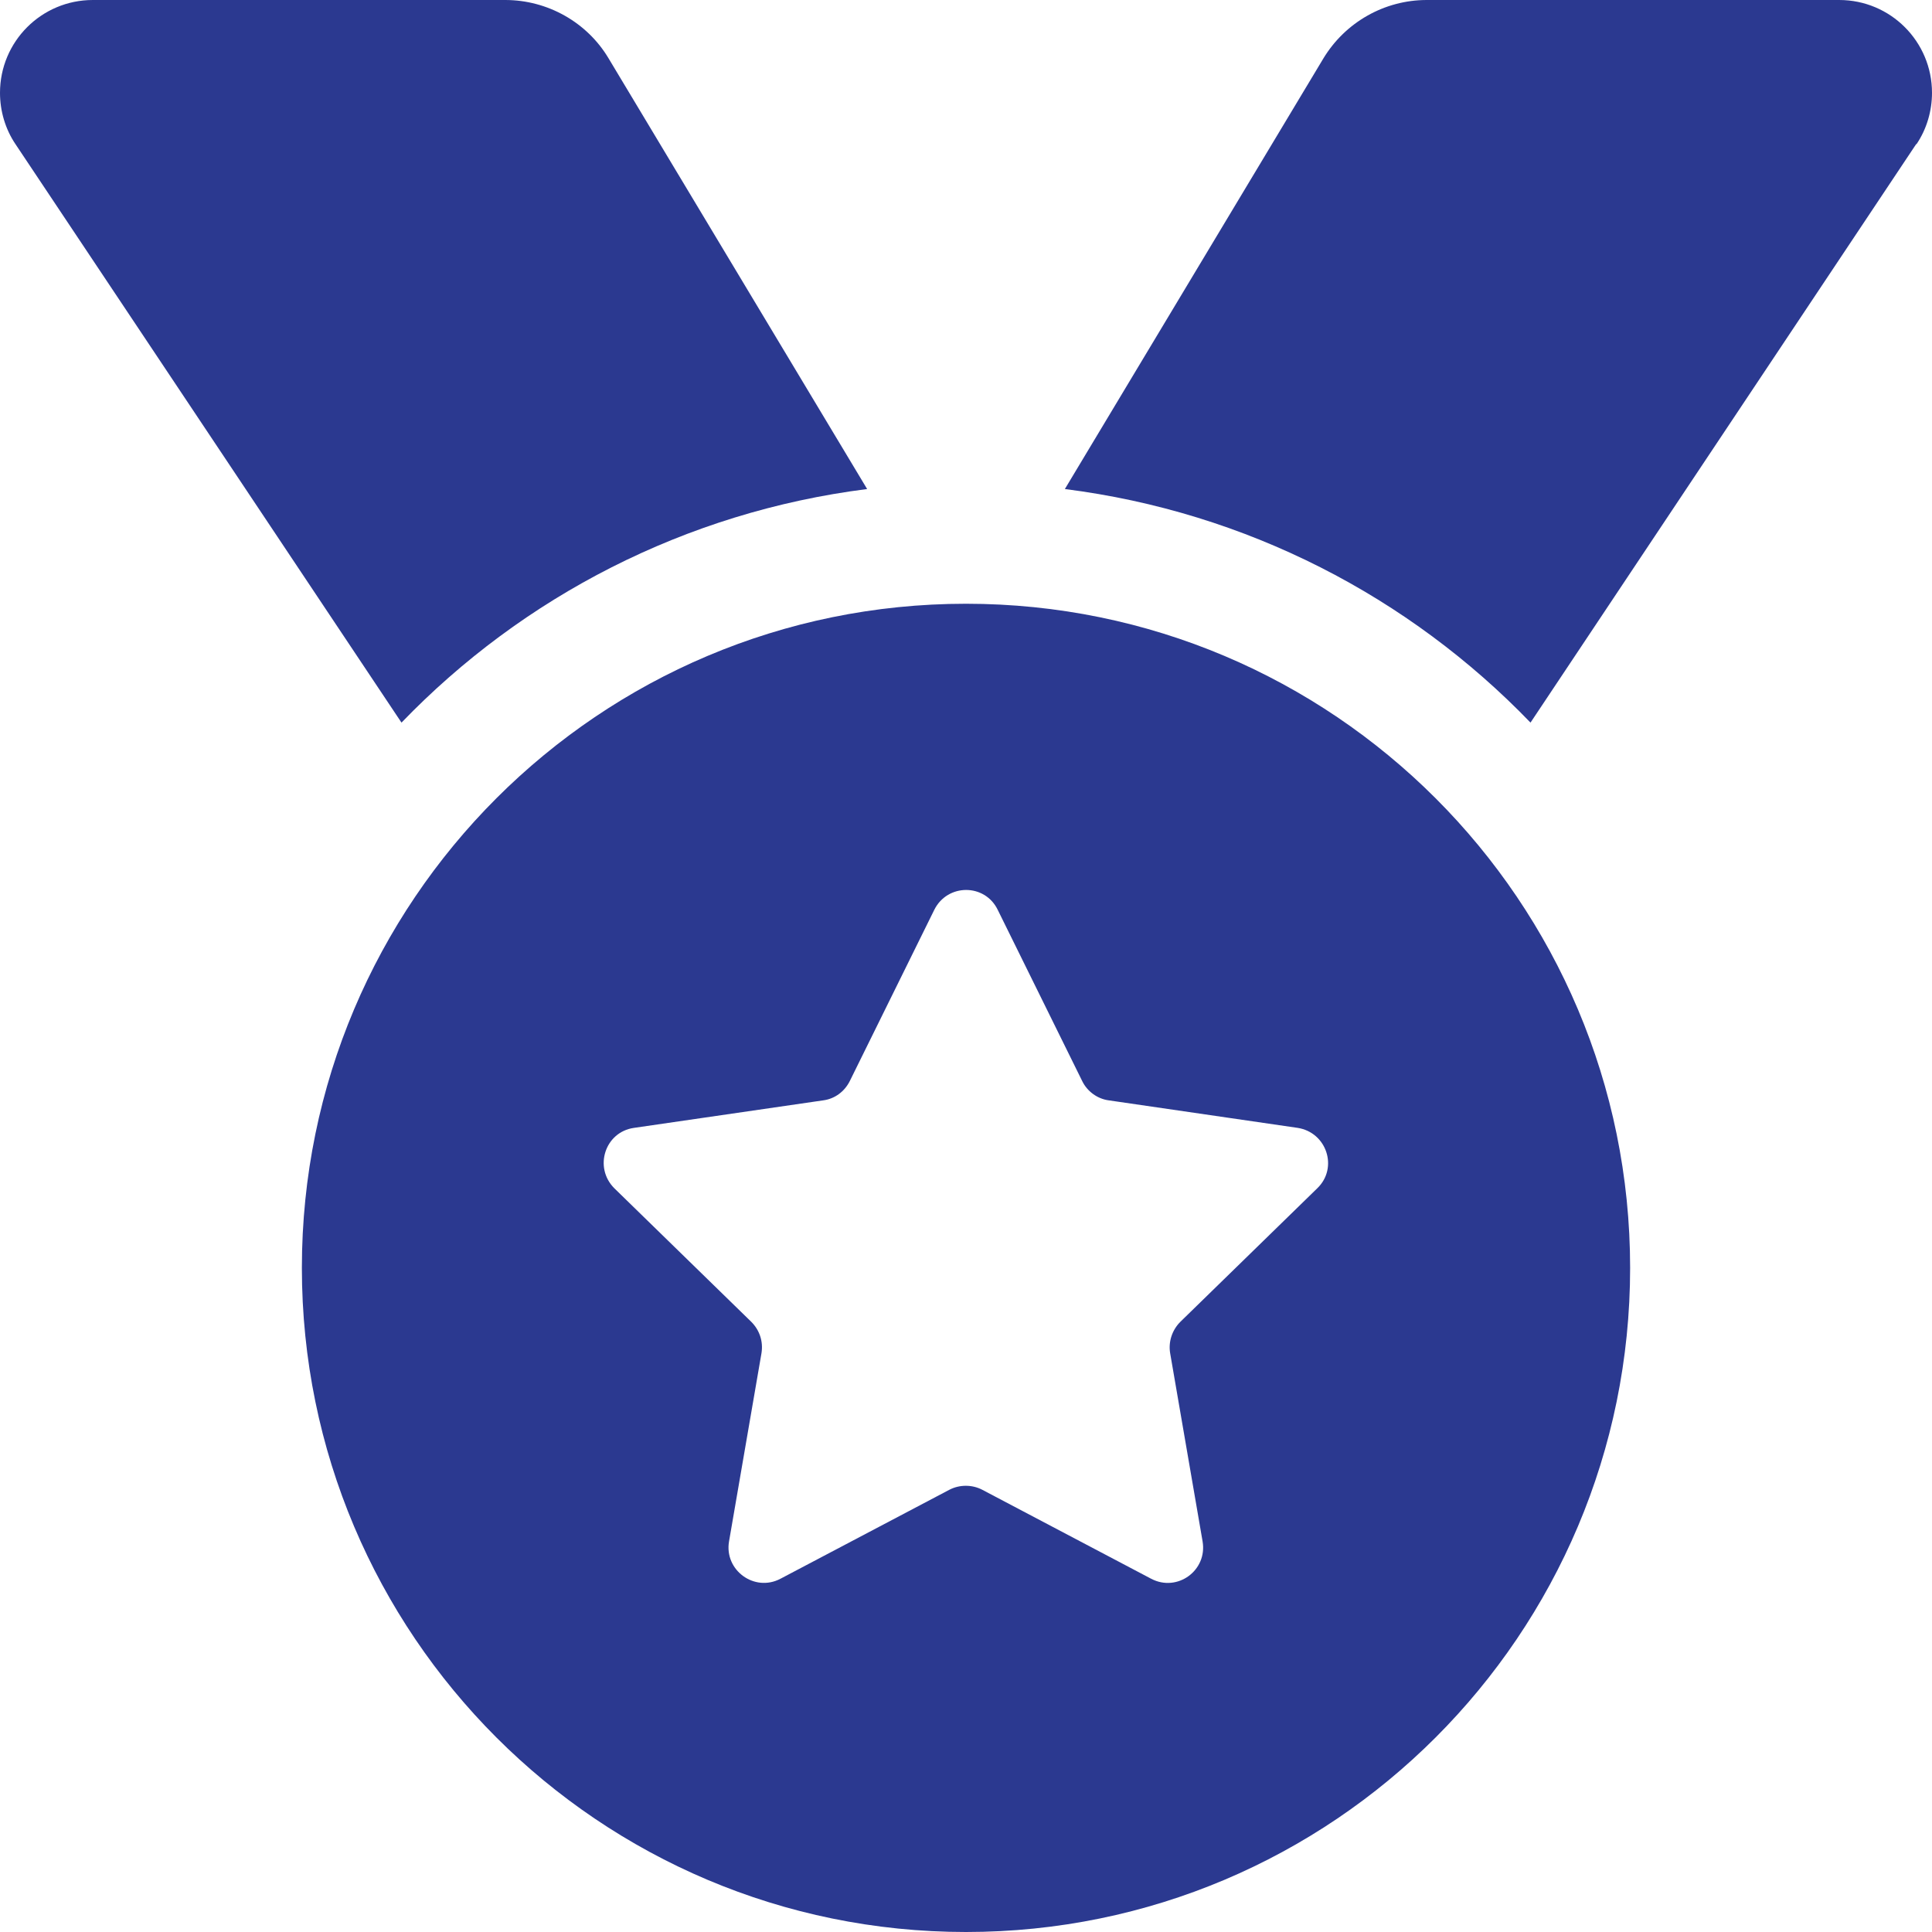 <?xml version="1.0" encoding="UTF-8"?>
<svg xmlns="http://www.w3.org/2000/svg" id="Layer_1" viewBox="0 0 512 512">
  <defs>
    <style>.cls-1{fill:#2b3990;stroke-width:0px;}</style>
  </defs>
  <path class="cls-1" d="M4.1,38.2C1.4,34.2,0,29.4,0,24.6,0,11,11,0,24.6,0h109.3c11.2,0,21.7,5.9,27.4,15.5l68.5,114.1c-48.2,6.1-91.3,28.6-123.4,61.9L4.1,38.2ZM507.8,38.2l-102.2,153.3c-32.1-33.3-75.2-55.8-123.4-61.9L350.7,15.5c5.8-9.6,16.2-15.5,27.4-15.5h109.3c13.6,0,24.6,11,24.6,24.6,0,4.8-1.4,9.6-4.1,13.6h-.1ZM80,336c0-97.2,78.8-176,176-176s176,78.8,176,176-78.8,176-176,176-176-78.8-176-176ZM264.4,241.1c-3.4-7-13.3-7-16.8,0l-22.4,45.4c-1.4,2.8-4,4.7-7,5.1l-50.2,7.3c-7.7,1.1-10.7,10.5-5.2,16l36.3,35.4c2.2,2.2,3.2,5.2,2.7,8.3l-8.6,49.9c-1.3,7.6,6.7,13.5,13.6,9.9l44.8-23.6c2.7-1.4,6-1.4,8.7,0l44.8,23.6c6.9,3.6,14.9-2.2,13.6-9.9l-8.6-49.9c-.5-3,.5-6.1,2.7-8.3l36.3-35.4c5.6-5.4,2.5-14.8-5.2-16l-50.1-7.3c-3-.4-5.7-2.4-7-5.1l-22.4-45.4Z"></path>
</svg>
